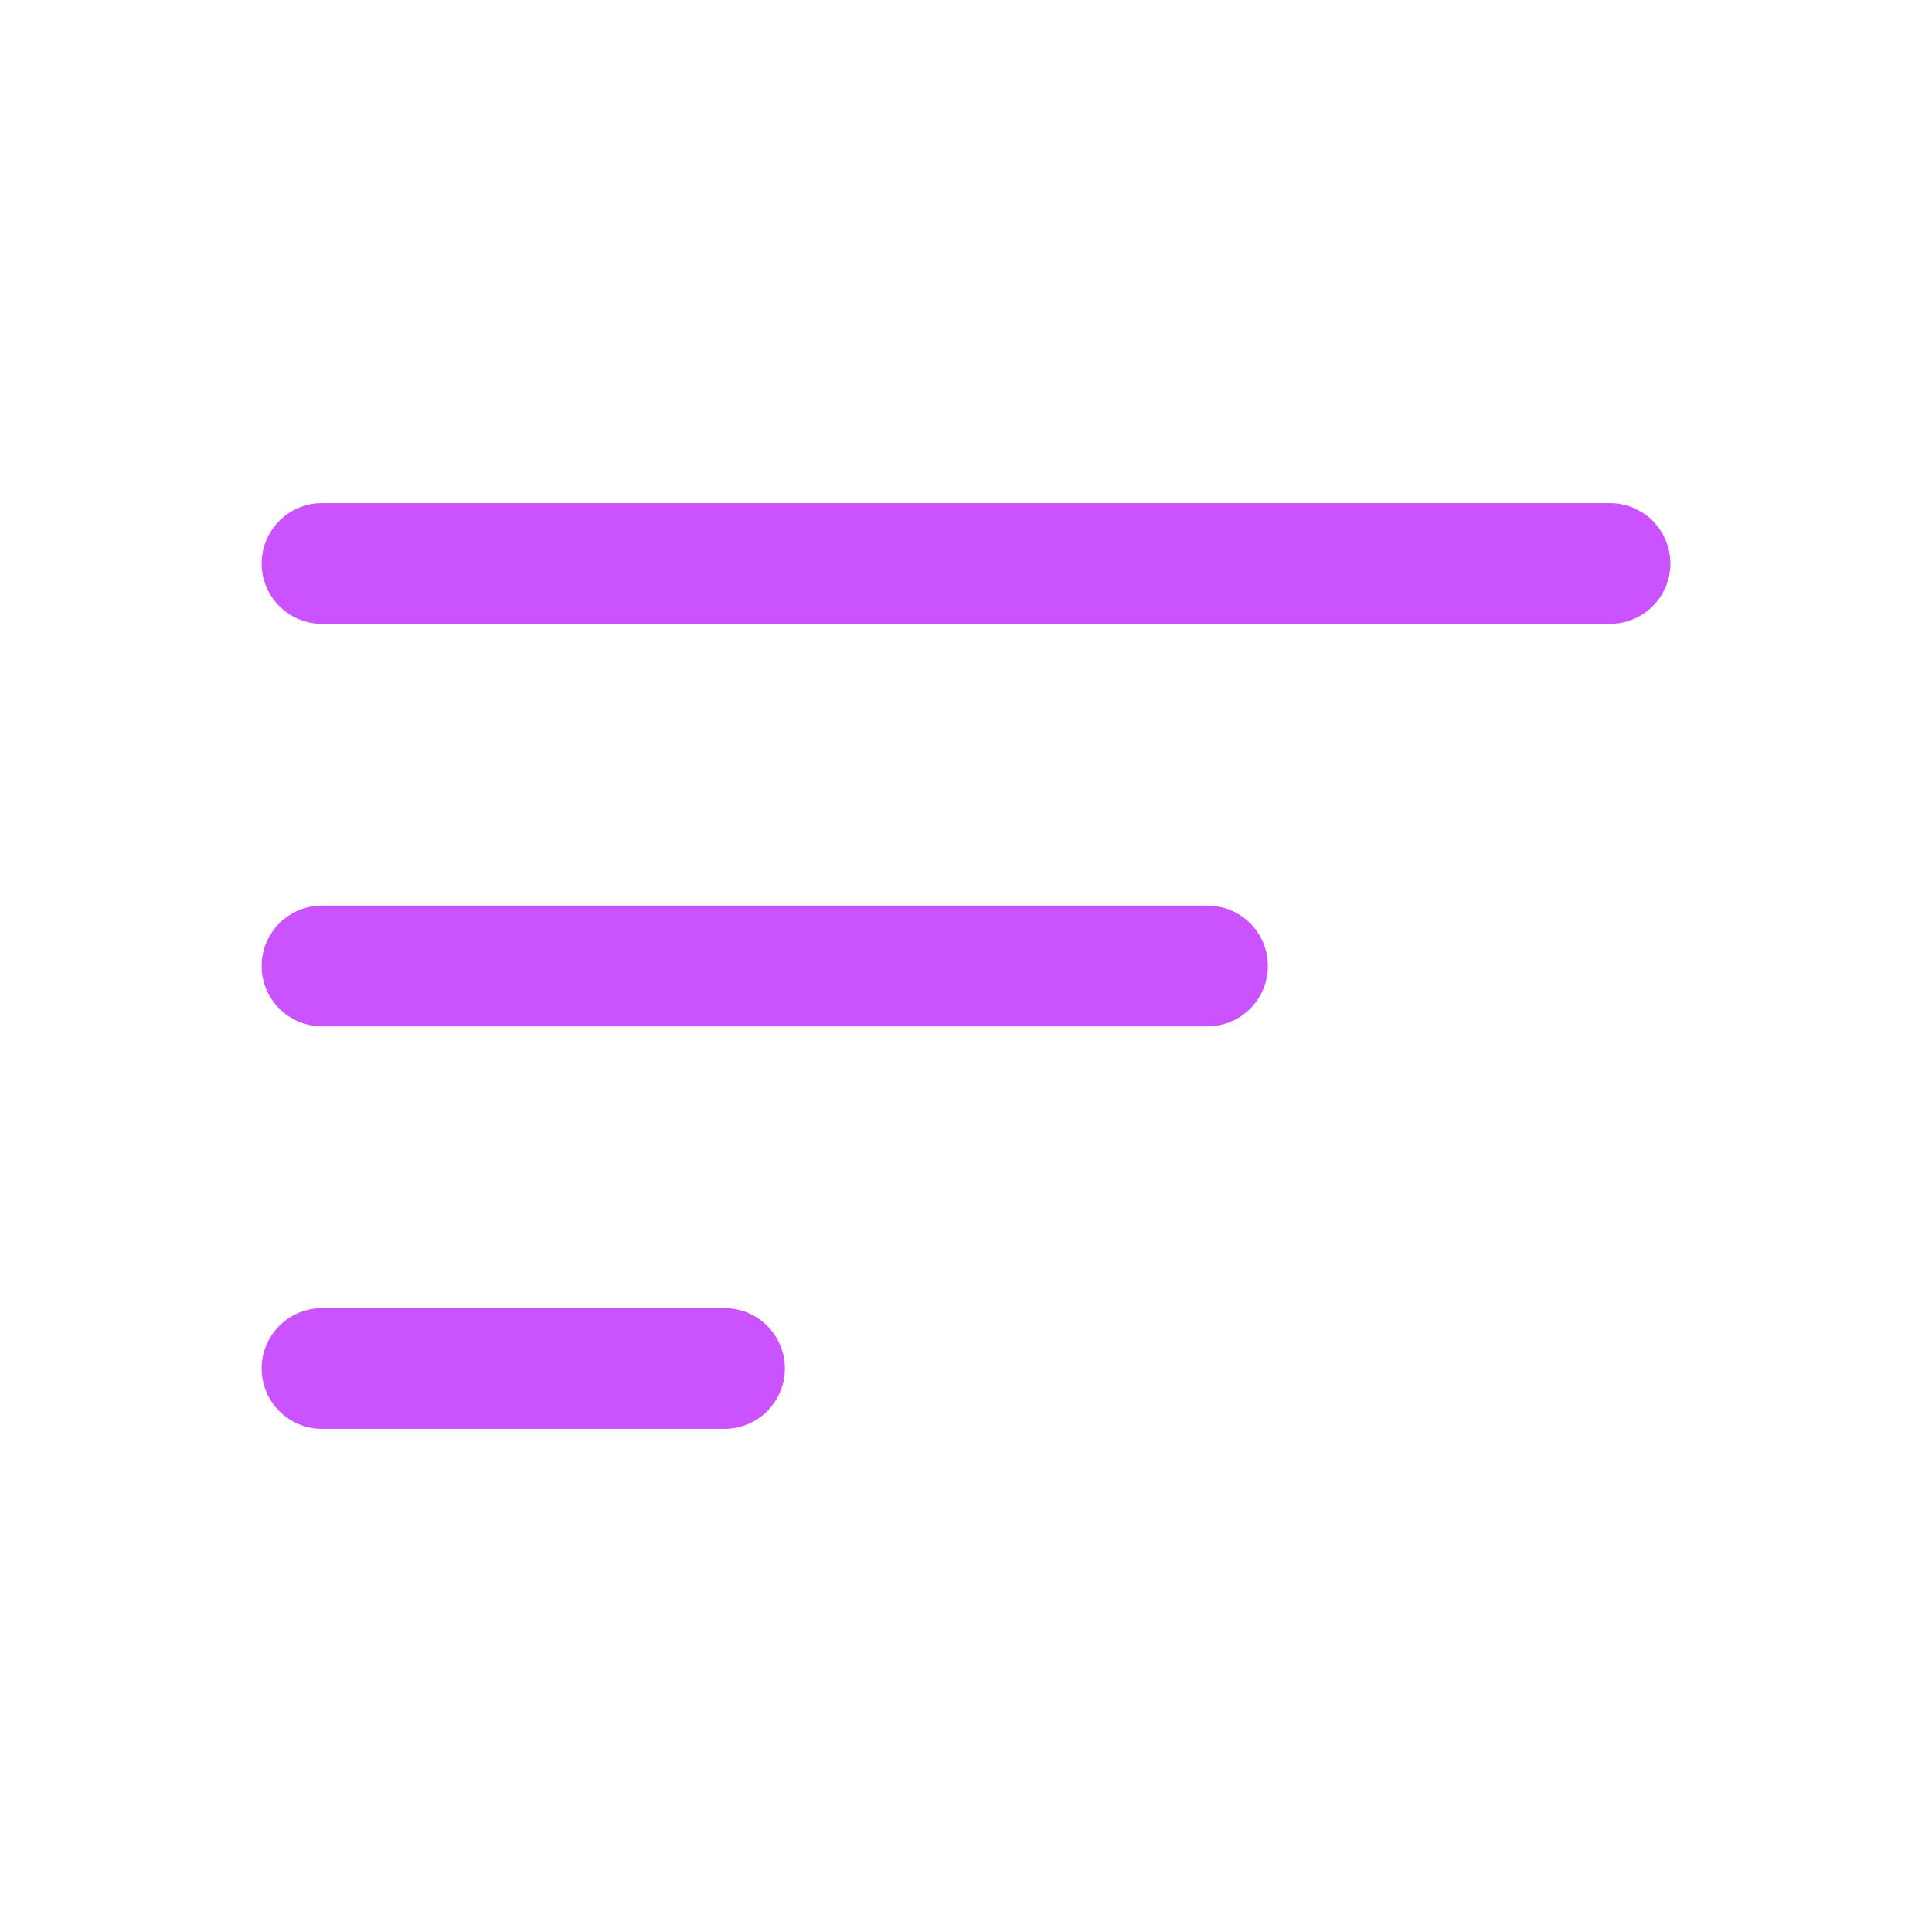 <svg xmlns="http://www.w3.org/2000/svg" width="24" height="24" viewBox="0 0 24 24" fill="none">
<path d="M20 7L4 7" stroke="#cb53ff" stroke-width="1.5" stroke-linecap="round"/>
<path d="M15 12L4 12" stroke="#cb53ff" stroke-width="1.5" stroke-linecap="round"/>
<path d="M9 17H4" stroke="#cb53ff" stroke-width="1.5" stroke-linecap="round"/>
</svg>